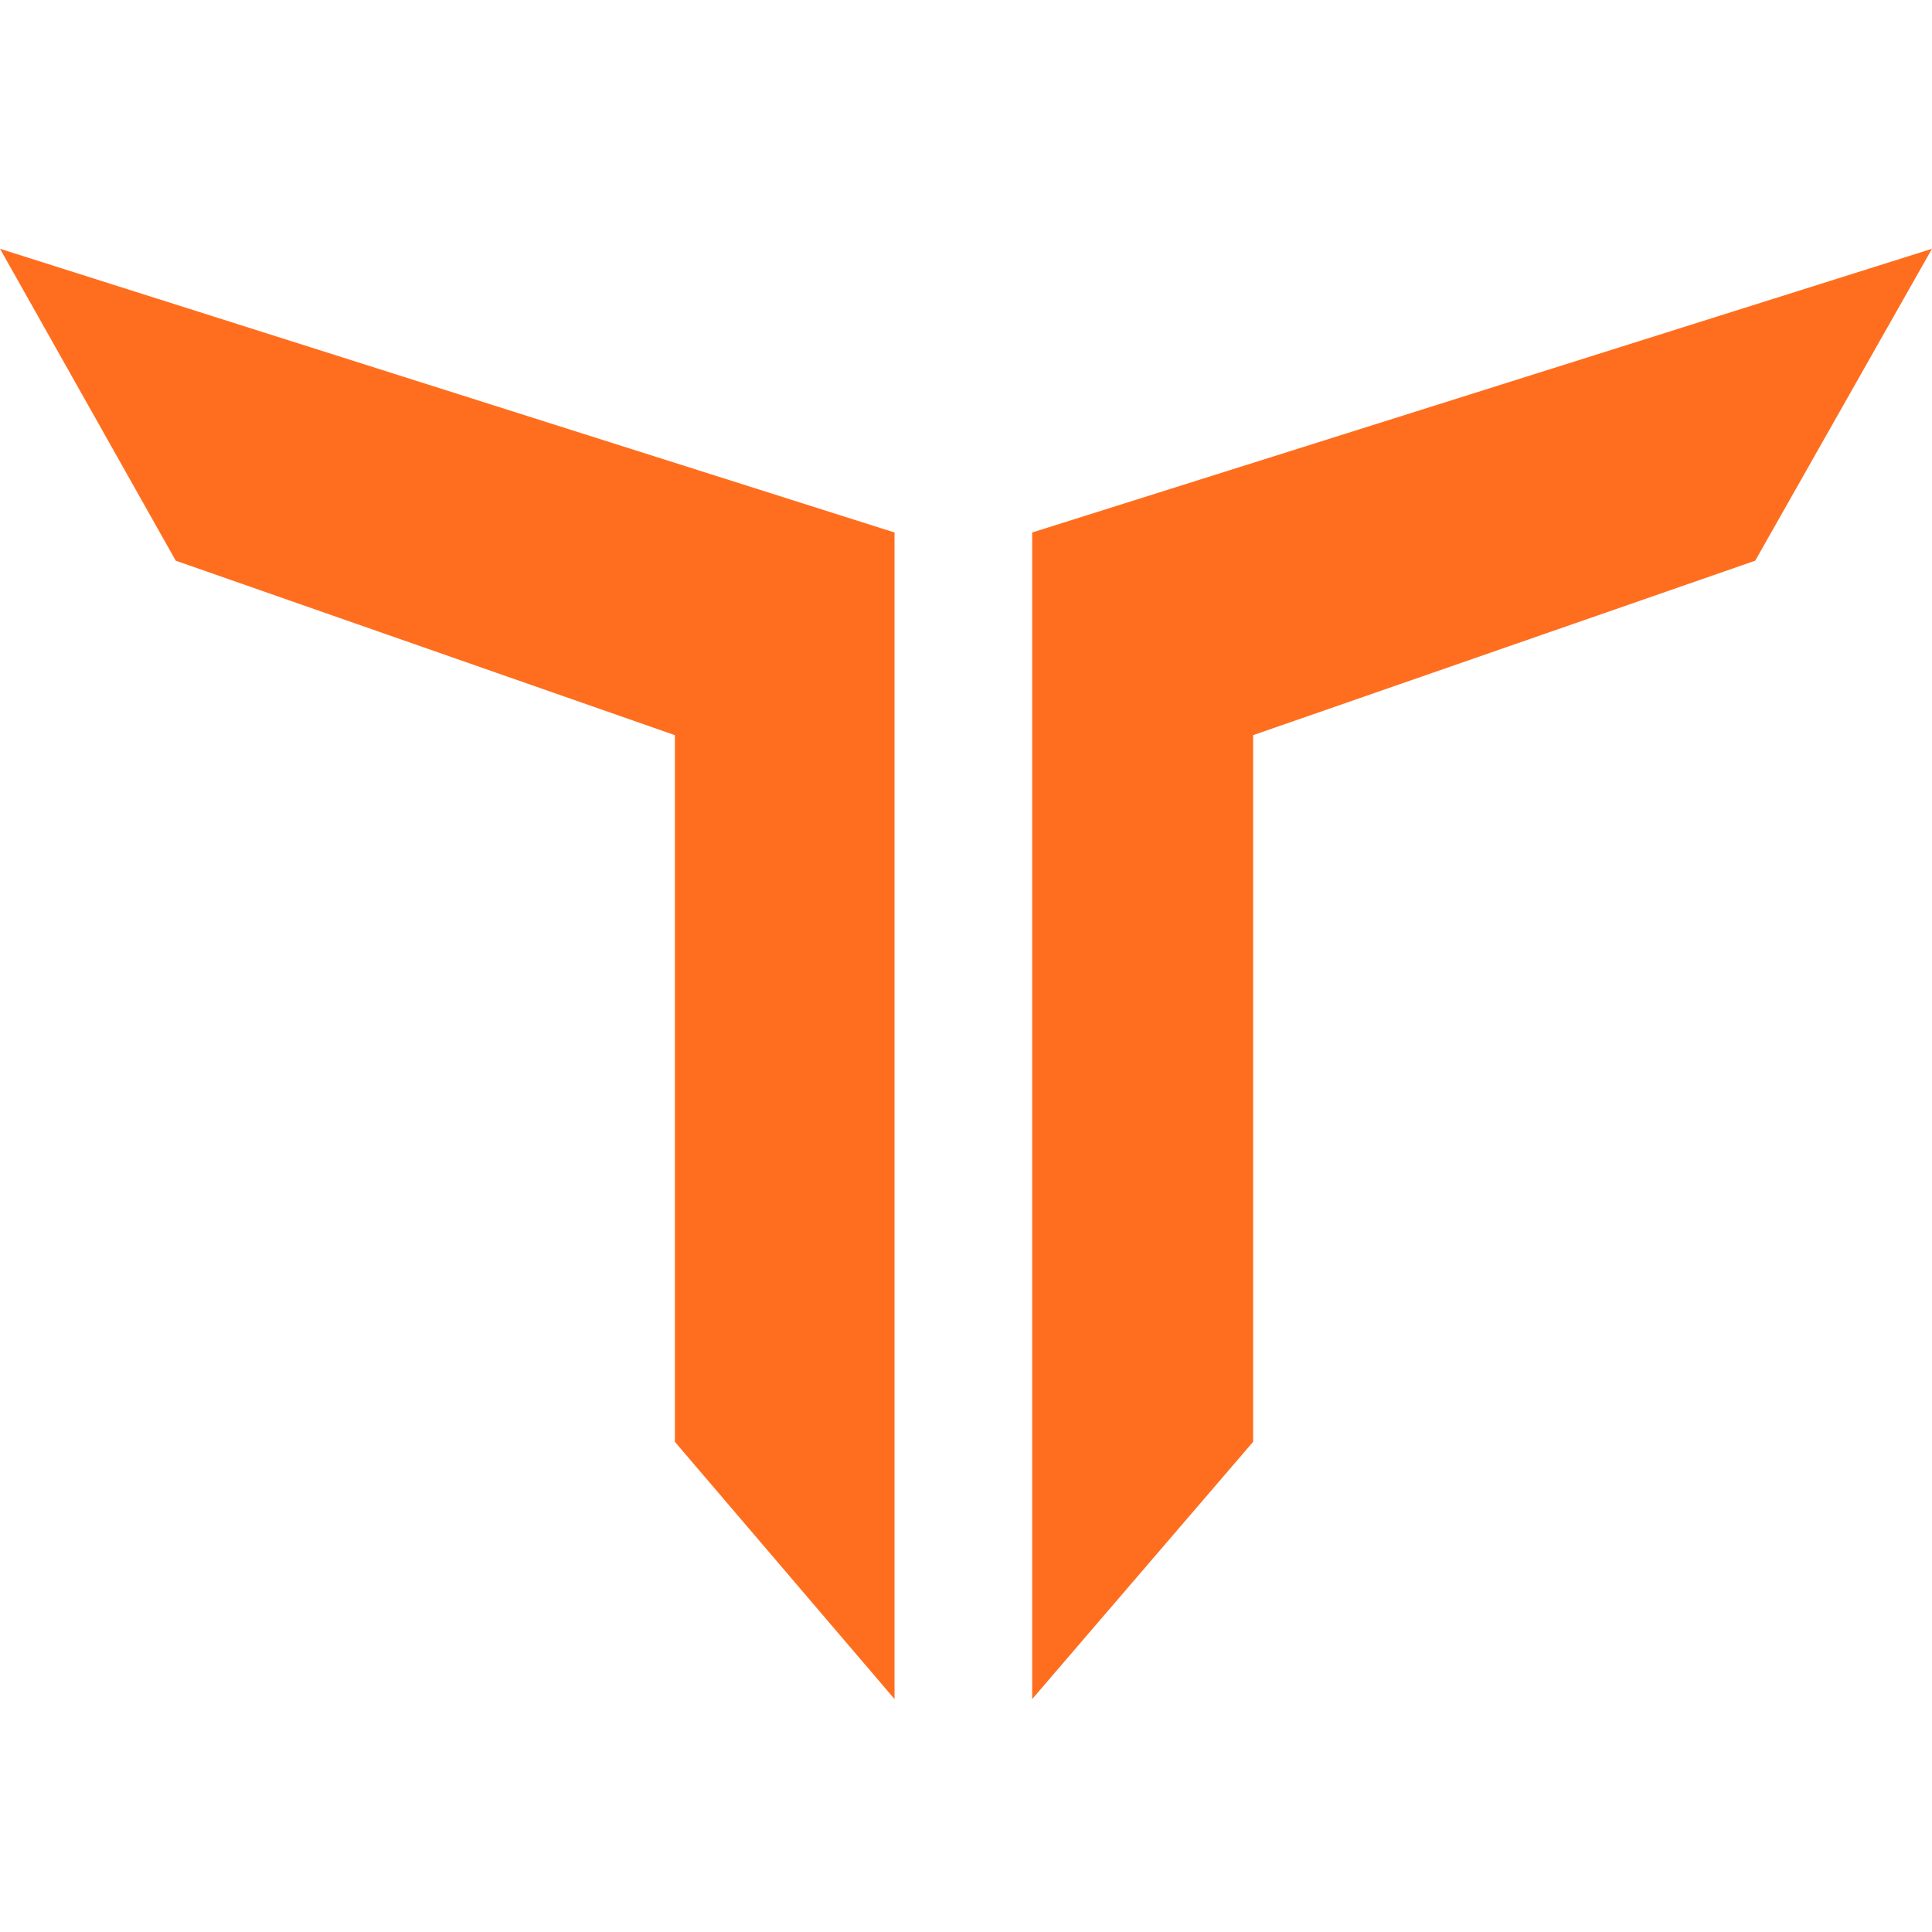 <svg width="365" height="365" viewBox="0 0 365 365" fill="none" xmlns="http://www.w3.org/2000/svg">
<path d="M33.202 105.928L0 47L169 100.601V321L127.497 272.392V138.888L33.202 105.928Z" fill="#FF6E1F"/>
<path d="M234.748 137.466L236.092 136.999L330.233 104.286L360.754 50.435L197 102.067V315.602L234.748 271.651V137.466Z" fill="#FF6E1F" stroke="#FF6E1F" stroke-width="4"/>
</svg>
